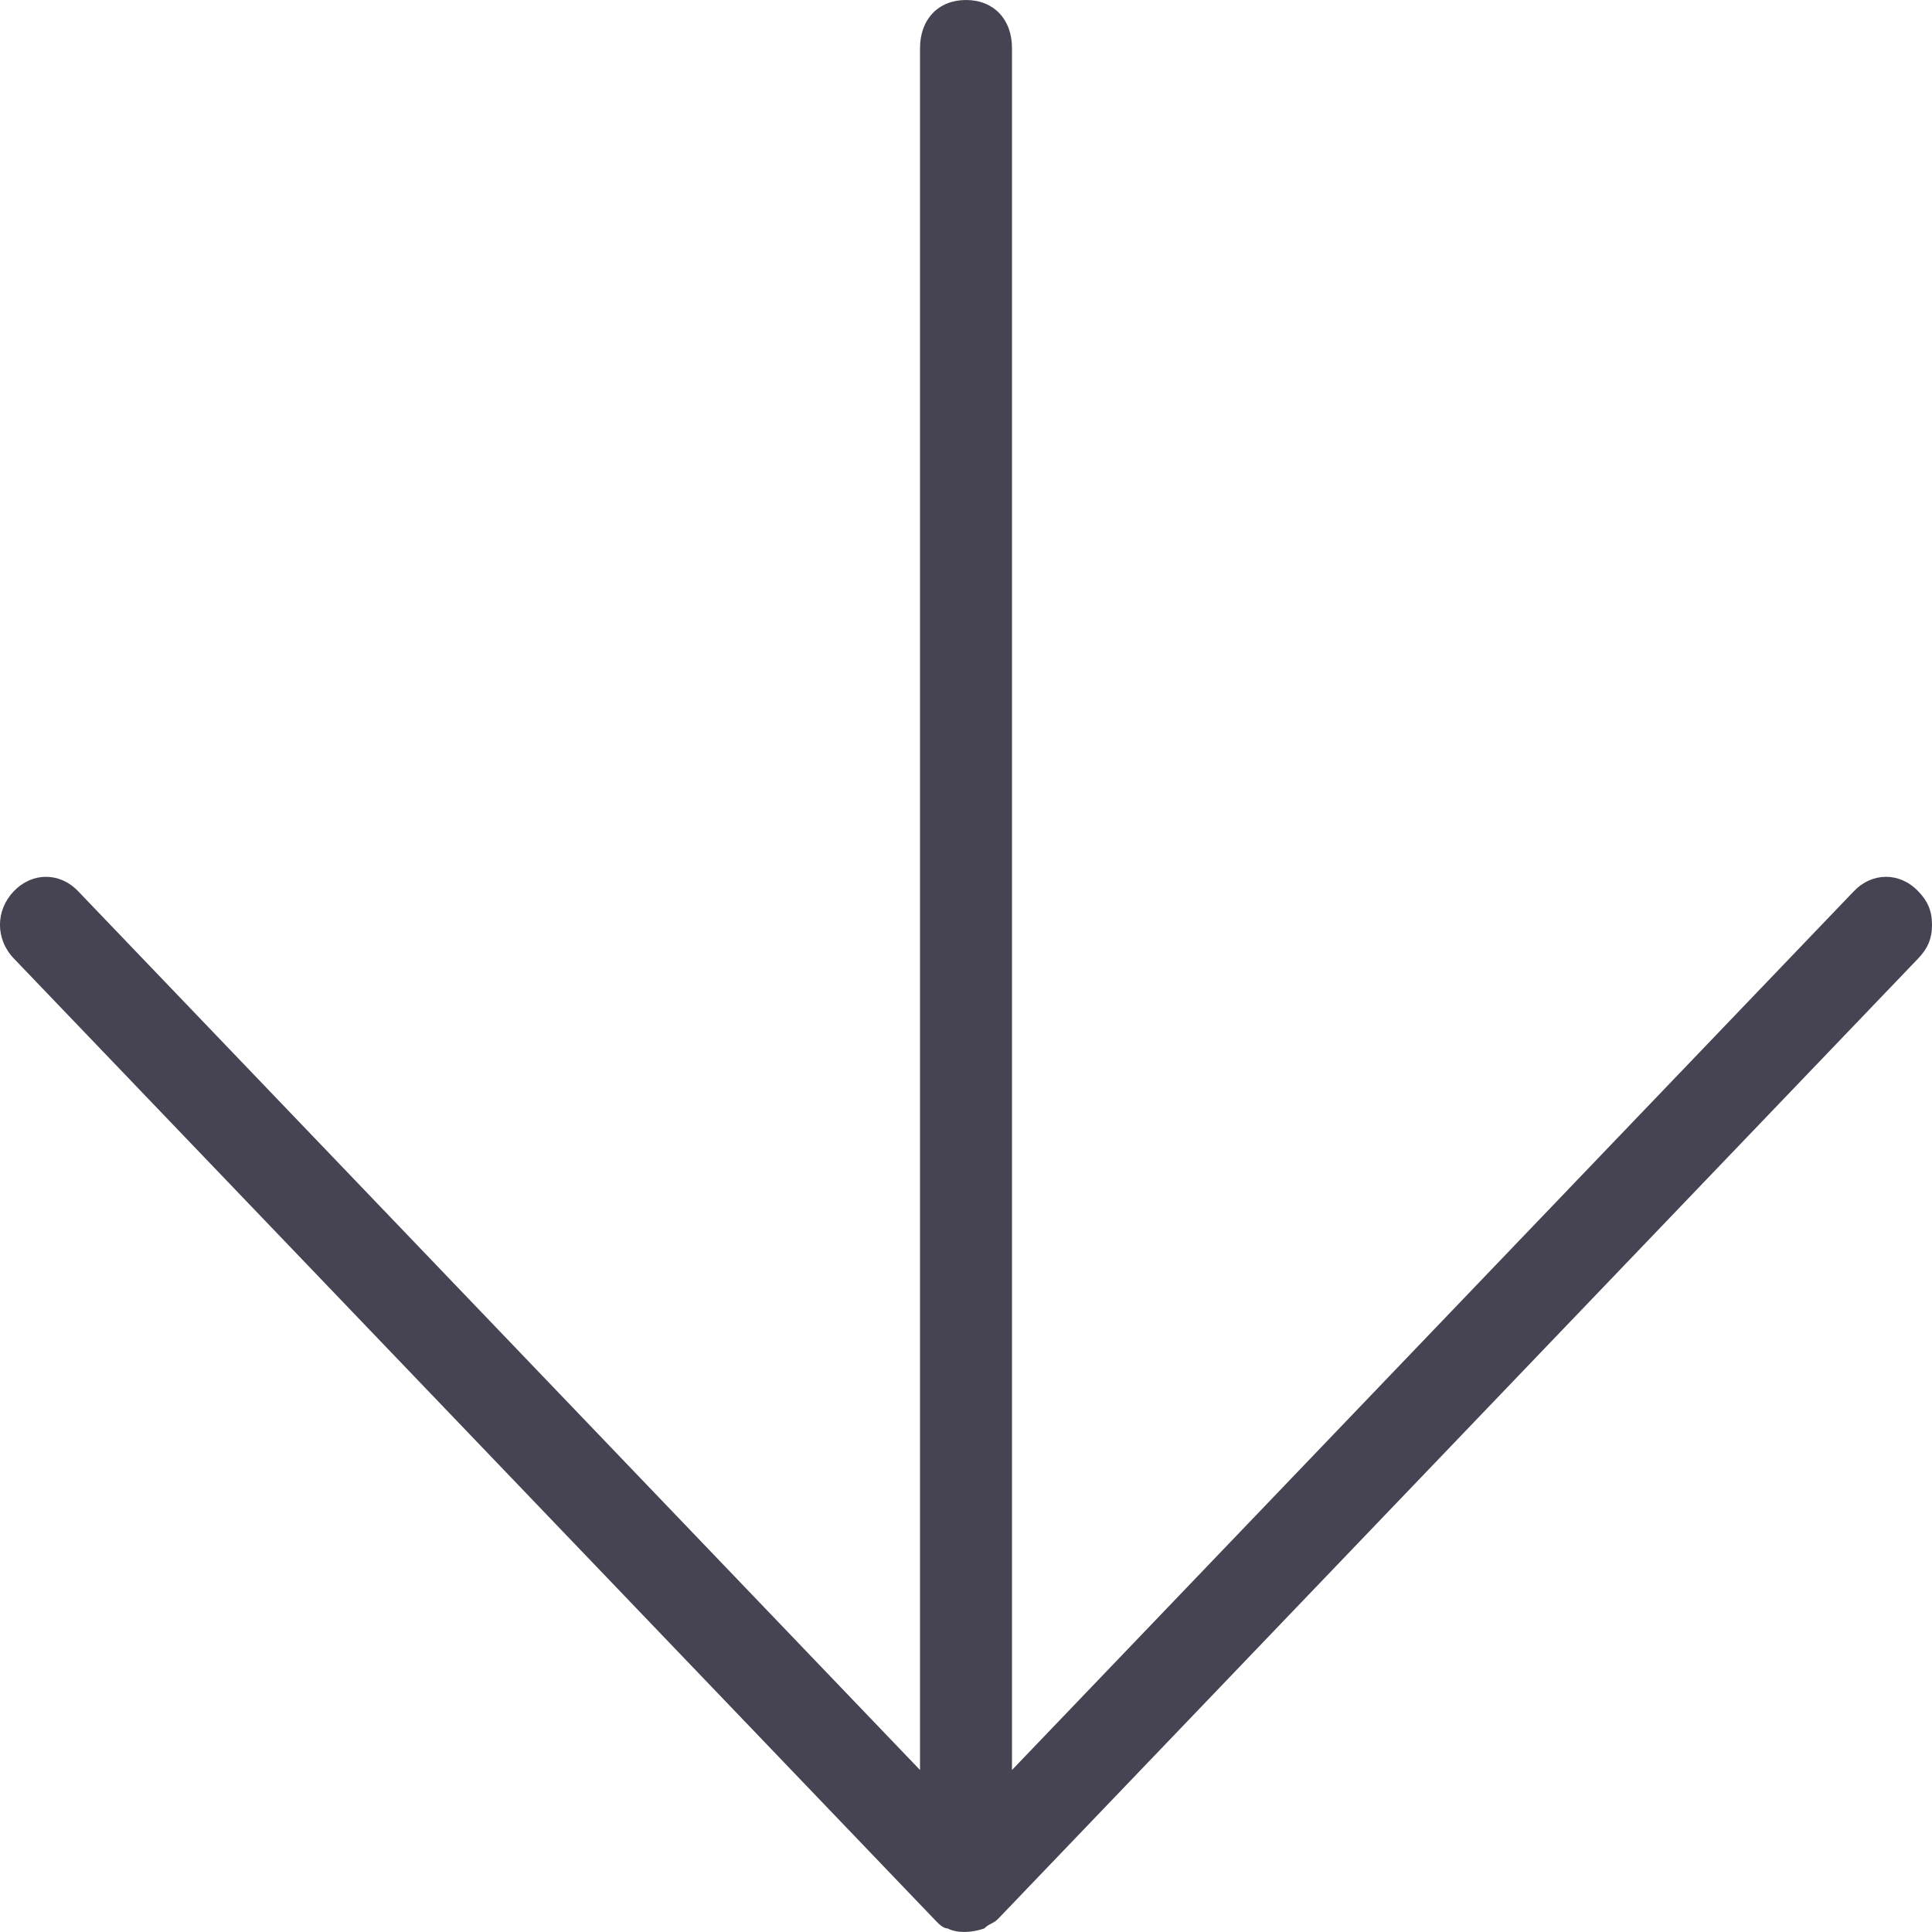 <svg width="20" height="20" viewBox="0 0 20 20" fill="none" xmlns="http://www.w3.org/2000/svg">
<path d="M9.524 0.498L9.524 18.323L0.809 9.226C0.619 9.027 0.333 9.027 0.143 9.226C-0.048 9.424 -0.048 9.723 0.143 9.922L9.667 19.863C9.714 19.913 9.762 19.963 9.809 19.963C9.905 20.012 10.048 20.012 10.19 19.963C10.238 19.913 10.286 19.913 10.333 19.863L19.857 9.922C19.952 9.822 20 9.723 20 9.574C20 9.425 19.953 9.325 19.857 9.226C19.667 9.027 19.381 9.027 19.191 9.226L10.476 18.323L10.476 0.497C10.476 0.199 10.286 -4.45854e-07 10 -4.58982e-07C9.714 -4.72091e-07 9.524 0.2 9.524 0.498Z" fill="#464352"/>
</svg>
